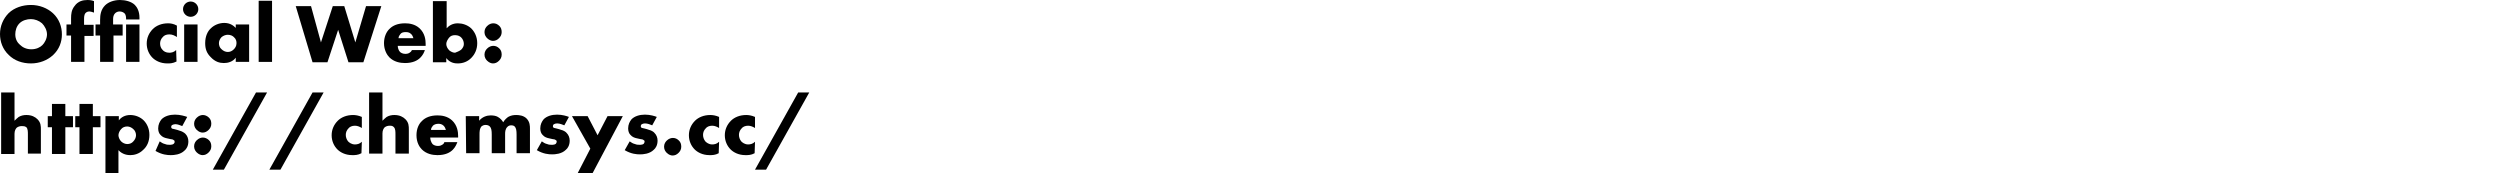 <?xml version="1.0" encoding="utf-8"?>
<!-- Generator: Adobe Illustrator 27.5.0, SVG Export Plug-In . SVG Version: 6.00 Build 0)  -->
<svg version="1.1" id="_レイヤー_2" xmlns="http://www.w3.org/2000/svg" xmlns:xlink="http://www.w3.org/1999/xlink" x="0px"
	 y="0px" viewBox="0 0 654.3 45.3" style="enable-background:new 0 0 654.3 45.3;" xml:space="preserve">
<style type="text/css">
	.st0{clip-path:url(#SVGID_00000118388067801203057890000017734622592343657368_);}
</style>
<g id="_デザイン">
	<g>
		<defs>
			<rect id="SVGID_1_" y="0" width="654.3" height="45.3"/>
		</defs>
		<clipPath id="SVGID_00000106138003176796809580000006514741874302157967_">
			<use xlink:href="#SVGID_1_"  style="overflow:visible;"/>
		</clipPath>
		<g style="clip-path:url(#SVGID_00000106138003176796809580000006514741874302157967_);">
			<path d="M13.9,14.4c-1.5,1.4-3.6,2.2-5.8,2.2s-4.3-0.7-5.8-2.2C0.7,12.9,0,10.9,0,8.9s0.8-4,2.3-5.5C3.8,2,5.9,1.3,8.1,1.3
				s4.3,0.8,5.8,2.2c1.6,1.5,2.3,3.5,2.3,5.5S15.5,12.9,13.9,14.4L13.9,14.4z M5.1,6.1C4.3,6.9,4,8,4,9c0,1.3,0.6,2.2,1.2,2.7
				c0.7,0.7,1.7,1.2,3,1.2s2.3-0.5,2.9-1.1s1.2-1.7,1.2-2.8S11.7,6.8,11,6.1C10.2,5.4,9.1,5,8.1,5S5.9,5.3,5.1,6.1z"/>
			<path d="M22.1,9.3v6.9h-3.5V9.3h-1.2V6.4h1.2V4.8c0-1.1,0.1-2.2,0.9-3.2C20.4,0.3,21.7,0,22.9,0c0.7,0,1.2,0.1,1.7,0.3v3
				C24.1,3.1,23.6,3,23.4,3c-0.5,0-0.8,0.2-1,0.4c-0.4,0.4-0.4,1.2-0.4,1.7v1.4h2.5v2.9H22.1L22.1,9.3z"/>
			<path d="M29.7,9.3v6.9h-3.5V9.3h-1.2V6.4h1.2V5.2c0-1.3,0.2-2.7,1.3-3.8C28.4,0.5,29.9,0,31.4,0c1.4,0,3,0.4,3.9,1.3
				c0.6,0.6,1.2,1.7,1.2,3.3v0.5H33V4.8c0-0.1,0-0.9-0.4-1.3C32.3,3.2,31.8,3,31.3,3s-0.9,0.2-1.2,0.5c-0.4,0.4-0.5,1-0.5,1.5v1.4
				h2.5v2.9L29.7,9.3L29.7,9.3z M36.5,6.4v9.8H33V6.4H36.5z"/>
			<path d="M46.2,16.1c-1,0.5-1.7,0.5-2.4,0.5c-1.9,0-3.2-0.8-3.9-1.5c-0.9-0.9-1.5-2.2-1.5-3.7s0.6-2.8,1.6-3.8
				c0.9-0.9,2.3-1.5,4-1.5c0.6,0,1.4,0.1,2.3,0.6v3C45.7,9.3,45.1,9,44.3,9c-0.8,0-1.4,0.3-1.7,0.7c-0.5,0.5-0.7,1.1-0.7,1.7
				s0.2,1.2,0.6,1.6c0.3,0.4,0.9,0.8,1.8,0.8c0.5,0,1.2-0.1,1.8-0.7L46.2,16.1L46.2,16.1z"/>
			<path d="M49.9,0.4c1.1,0,2,0.9,2,2s-0.9,2-2,2s-2-0.9-2-2S48.8,0.4,49.9,0.4z M51.7,6.4v9.8h-3.5V6.4L51.7,6.4L51.7,6.4z"/>
			<path d="M61.7,6.4h3.5v9.8h-3.5v-1.1c-0.8,1.1-2.1,1.4-3.1,1.4c-1.1,0-2.3-0.3-3.5-1.6c-1-1-1.4-2.1-1.4-3.6
				c0-1.9,0.7-3.2,1.5-3.9c0.8-0.8,2.1-1.4,3.5-1.4c1.6,0,2.5,0.8,3,1.3V6.4L61.7,6.4z M58,9.7c-0.5,0.5-0.7,1.1-0.7,1.6
				c0,0.6,0.2,1.2,0.7,1.6c0.4,0.4,1,0.7,1.6,0.7s1.1-0.2,1.6-0.7c0.3-0.3,0.7-0.8,0.7-1.6c0-0.5-0.1-1.1-0.7-1.6
				c-0.3-0.3-0.8-0.6-1.6-0.6C59.1,9.1,58.5,9.3,58,9.7L58,9.7z"/>
			<path d="M71.2,0.2v16h-3.5v-16H71.2z"/>
			<path d="M81.4,1.6l2.6,9.5l3.1-9.5h3l2.9,9.5l2.8-9.5h4l-4.7,14.7h-3.9l-2.7-8.5l-2.8,8.5h-3.9L77.4,1.6L81.4,1.6L81.4,1.6z"/>
			<path d="M111.4,12h-7.3c0,0.5,0.2,1.2,0.6,1.6c0.2,0.2,0.7,0.5,1.4,0.5c0.1,0,0.7,0,1.1-0.3c0.2-0.1,0.5-0.4,0.6-0.7h3.4
				c-0.2,0.6-0.5,1.3-1.2,2s-1.9,1.4-4,1.4c-1.3,0-2.9-0.3-4.1-1.5c-0.6-0.6-1.4-1.9-1.4-3.7c0-1.6,0.6-3,1.5-3.8
				c0.8-0.8,2.1-1.4,4-1.4c1.1,0,2.6,0.2,3.8,1.3c1.4,1.3,1.6,3,1.6,4.1V12L111.4,12z M108.2,10c-0.1-0.4-0.3-0.8-0.6-1.1
				c-0.5-0.5-1.1-0.5-1.4-0.5c-0.6,0-1.1,0.1-1.4,0.5c-0.2,0.3-0.5,0.6-0.5,1.1C104.2,10,108.2,10,108.2,10z"/>
			<path d="M116.9,0.2v7.2c0.6-0.7,1.6-1.3,2.9-1.3c1.2,0,2.5,0.4,3.5,1.3c0.9,0.9,1.6,2.2,1.6,3.9c0,1.6-0.6,2.9-1.6,3.9
				c-0.9,0.9-2.1,1.4-3.5,1.4c-0.7,0-2-0.1-3-1.4v1.1h-3.5v-16H116.9L116.9,0.2z M120.7,13c0.5-0.5,0.7-1,0.7-1.5
				c0-0.7-0.3-1.3-0.7-1.7c-0.3-0.3-0.8-0.6-1.6-0.6c-0.7,0-1.2,0.2-1.6,0.7c-0.3,0.4-0.7,1-0.7,1.6c0,0.6,0.3,1.2,0.8,1.7
				c0.4,0.3,0.9,0.6,1.5,0.6C119.6,13.6,120.2,13.4,120.7,13L120.7,13z"/>
			<path d="M127.5,10c-0.3-0.3-0.7-0.8-0.7-1.6s0.4-1.3,0.7-1.6c0.5-0.5,1.1-0.7,1.6-0.7c0.6,0,1.1,0.2,1.6,0.7
				c0.4,0.4,0.6,0.9,0.6,1.6s-0.3,1.2-0.7,1.6c-0.5,0.5-1,0.7-1.6,0.7C128.6,10.7,128,10.5,127.5,10L127.5,10z M127.5,15.9
				c-0.3-0.3-0.7-0.8-0.7-1.6s0.4-1.3,0.7-1.6c0.5-0.5,1.1-0.7,1.6-0.7c0.6,0,1.1,0.2,1.6,0.7c0.4,0.4,0.6,0.9,0.6,1.6
				s-0.3,1.2-0.7,1.6c-0.5,0.5-1,0.7-1.6,0.7C128.6,16.6,128,16.4,127.5,15.9L127.5,15.9z"/>
			<path d="M0.3,24.2h3.5v7.4c0.3-0.3,0.7-0.7,1.1-1c0.7-0.4,1.4-0.5,2-0.5c1.4,0,2.3,0.5,2.9,1.1c0.9,0.9,0.9,1.8,0.9,2.8v6.2H7.3
				v-5c0-0.7,0-1.5-0.4-1.9C6.5,33,6.1,33,5.7,33c-0.4,0-0.9,0.1-1.3,0.4c-0.3,0.3-0.6,0.8-0.6,1.6v5.3H0.3V24.2L0.3,24.2z"/>
			<path d="M17.1,33.3v7h-3.5v-7h-1.1v-2.9h1.1v-3.2h3.5v3.2h2v2.9H17.1z"/>
			<path d="M24.3,33.3v7h-3.5v-7h-1.1v-2.9h1.1v-3.2h3.5v3.2h2v2.9H24.3z"/>
			<path d="M31.1,45.3h-3.5V30.4h3.5v1.1c0.6-0.8,1.6-1.4,3-1.4s2.7,0.6,3.5,1.4c0.8,0.8,1.5,2.1,1.5,3.8s-0.6,3-1.6,3.9
				c-1.1,1.1-2.4,1.4-3.4,1.4c-0.6,0-2-0.1-3.1-1.3V45.3z M31.7,33.8c-0.4,0.4-0.7,1.1-0.7,1.6s0.3,1.2,0.7,1.6
				c0.4,0.4,1,0.7,1.6,0.7s1.2-0.2,1.6-0.7c0.4-0.4,0.7-1,0.7-1.6c0-0.5-0.2-1.2-0.7-1.6c-0.4-0.4-1-0.7-1.6-0.7
				S32.1,33.3,31.7,33.8z"/>
			<path d="M41.8,37c0.4,0.3,0.9,0.6,1.4,0.7c0.4,0.2,1,0.2,1.4,0.2c0.3,0,0.7-0.1,0.9-0.3c0.2-0.2,0.2-0.3,0.2-0.5
				c0-0.2,0-0.3-0.2-0.4c-0.2-0.2-0.6-0.3-0.9-0.3l-0.9-0.2c-0.5-0.1-1.2-0.3-1.7-0.9c-0.4-0.4-0.6-1-0.6-1.7c0-1,0.4-1.8,0.9-2.4
				c0.8-0.8,2.1-1.2,3.5-1.2s2.6,0.4,3.2,0.6L47.7,33c-0.5-0.2-1.2-0.5-1.8-0.5c-0.3,0-0.6,0.1-0.8,0.2c-0.2,0.1-0.3,0.3-0.3,0.5
				c0,0.3,0.2,0.5,0.4,0.5c0.3,0.1,0.6,0.1,1.2,0.3l0.6,0.2c0.5,0.1,1.2,0.5,1.5,0.8c0.5,0.5,0.8,1.2,0.8,2c0,1.2-0.5,2-1,2.4
				c-1.1,1.1-2.8,1.2-3.6,1.2c-0.9,0-2.3-0.1-4-1.1L41.8,37L41.8,37z"/>
			<path d="M51.5,34c-0.3-0.3-0.7-0.8-0.7-1.6s0.4-1.3,0.7-1.6c0.5-0.5,1.1-0.7,1.6-0.7c0.5,0,1.1,0.2,1.6,0.7
				c0.4,0.4,0.6,0.9,0.6,1.6s-0.3,1.2-0.7,1.6c-0.5,0.5-1,0.7-1.6,0.7C52.6,34.7,52,34.5,51.5,34L51.5,34z M51.5,39.9
				c-0.3-0.3-0.7-0.8-0.7-1.6s0.4-1.3,0.7-1.6c0.5-0.5,1.1-0.7,1.6-0.7c0.5,0,1.1,0.2,1.6,0.7c0.4,0.4,0.6,0.9,0.6,1.6
				s-0.3,1.2-0.7,1.6c-0.5,0.5-1,0.7-1.6,0.7C52.6,40.6,52,40.4,51.5,39.9L51.5,39.9z"/>
			<path d="M67,24.2h2.9L58.6,44.4h-2.9L67,24.2L67,24.2z"/>
			<path d="M81.8,24.2h2.9L73.4,44.4h-2.9L81.8,24.2L81.8,24.2z"/>
			<path d="M94.6,40.1c-0.9,0.5-1.7,0.5-2.4,0.5c-1.9,0-3.2-0.8-3.9-1.5c-0.9-0.9-1.5-2.2-1.5-3.7s0.6-2.8,1.6-3.8
				c0.9-0.9,2.3-1.5,4-1.5c0.6,0,1.4,0.1,2.3,0.5v2.9c-0.5-0.3-1.1-0.6-1.8-0.6c-0.8,0-1.4,0.3-1.7,0.7c-0.5,0.5-0.7,1.1-0.7,1.7
				s0.2,1.2,0.6,1.7c0.3,0.3,0.9,0.8,1.8,0.8c0.5,0,1.2-0.1,1.8-0.7L94.6,40.1L94.6,40.1z"/>
			<path d="M96.6,24.2h3.5v7.4c0.3-0.3,0.7-0.7,1.1-1c0.7-0.4,1.4-0.5,2-0.5c1.4,0,2.3,0.5,2.9,1.1c0.9,0.9,0.9,1.8,0.9,2.8v6.2
				h-3.5v-5c0-0.7,0-1.5-0.4-1.9c-0.3-0.4-0.8-0.4-1.1-0.4c-0.4,0-0.9,0.1-1.3,0.4c-0.3,0.3-0.6,0.8-0.6,1.6v5.3h-3.5L96.6,24.2
				L96.6,24.2z"/>
			<path d="M119.9,36h-7.3c0,0.5,0.2,1.2,0.6,1.7c0.2,0.2,0.7,0.5,1.4,0.5c0.1,0,0.7,0,1.1-0.3c0.2-0.1,0.5-0.3,0.6-0.7h3.4
				c-0.2,0.5-0.5,1.3-1.2,2s-1.9,1.4-4,1.4c-1.3,0-2.9-0.3-4.1-1.5c-0.6-0.6-1.4-1.8-1.4-3.7c0-1.7,0.6-3,1.5-3.8
				c0.8-0.8,2.1-1.4,4-1.4c1.1,0,2.6,0.2,3.8,1.3c1.4,1.3,1.6,3,1.6,4.1V36L119.9,36z M116.7,34c-0.1-0.4-0.3-0.8-0.6-1.1
				c-0.5-0.5-1.1-0.5-1.4-0.5c-0.6,0-1.1,0.2-1.4,0.5c-0.2,0.3-0.5,0.6-0.5,1.1C112.7,34,116.7,34,116.7,34z"/>
			<path d="M121.9,30.4h3.5v1.2c0.8-1,2-1.4,3-1.4c0.7,0,1.4,0.1,1.9,0.4c0.7,0.4,1.1,0.9,1.4,1.4c0.4-0.7,0.9-1.1,1.3-1.4
				c0.7-0.4,1.4-0.5,2.1-0.5c0.7,0,1.9,0.1,2.7,0.9c0.9,0.9,0.9,2,0.9,2.7v6.4h-3.5v-4.9c0-1-0.1-1.7-0.5-2.1
				c-0.2-0.2-0.5-0.3-0.9-0.3c-0.4,0-0.7,0.1-1,0.4c-0.6,0.6-0.6,1.4-0.6,1.9v5h-3.5v-4.9c0-1-0.1-1.7-0.5-2.1
				c-0.3-0.3-0.7-0.4-1.1-0.4c-0.4,0-0.7,0.1-1,0.3c-0.6,0.6-0.6,1.5-0.6,2.2v4.9h-3.5L121.9,30.4L121.9,30.4z"/>
			<path d="M141.8,37c0.4,0.3,0.9,0.6,1.4,0.7c0.4,0.2,1,0.2,1.4,0.2c0.3,0,0.7-0.1,0.9-0.3c0.1-0.2,0.2-0.3,0.2-0.5
				c0-0.2,0-0.3-0.2-0.4c-0.2-0.2-0.6-0.3-0.9-0.3l-0.9-0.2c-0.5-0.1-1.2-0.3-1.7-0.9c-0.4-0.4-0.6-1-0.6-1.7c0-1,0.4-1.8,0.9-2.4
				c0.8-0.8,2.1-1.2,3.5-1.2s2.6,0.4,3.1,0.6l-1.2,2.2c-0.5-0.2-1.2-0.5-1.9-0.5c-0.4,0-0.6,0.1-0.8,0.2c-0.2,0.1-0.3,0.3-0.3,0.5
				c0,0.3,0.2,0.5,0.4,0.5c0.3,0.1,0.6,0.1,1.2,0.3l0.6,0.2c0.5,0.1,1.2,0.5,1.4,0.8c0.5,0.5,0.8,1.2,0.8,2c0,1.2-0.5,2-1,2.4
				c-1.1,1.1-2.8,1.2-3.6,1.2c-0.9,0-2.3-0.1-4-1.1L141.8,37L141.8,37z"/>
			<path d="M154.5,38.9l-4.8-8.5h4.1l2.6,5l2.6-5h4l-7.9,14.9h-3.9C151.2,45.3,154.5,38.9,154.5,38.9z"/>
			<path d="M164.8,37c0.4,0.3,0.9,0.6,1.4,0.7c0.4,0.2,1,0.2,1.4,0.2c0.3,0,0.7-0.1,0.9-0.3c0.1-0.2,0.2-0.3,0.2-0.5
				c0-0.2,0-0.3-0.2-0.4c-0.2-0.2-0.6-0.3-0.9-0.3l-0.9-0.2c-0.5-0.1-1.2-0.3-1.7-0.9c-0.4-0.4-0.6-1-0.6-1.7c0-1,0.4-1.8,0.9-2.4
				c0.8-0.8,2.1-1.2,3.5-1.2s2.6,0.4,3.1,0.6l-1.2,2.2c-0.5-0.2-1.2-0.5-1.9-0.5c-0.4,0-0.6,0.1-0.8,0.2c-0.2,0.1-0.3,0.3-0.3,0.5
				c0,0.3,0.2,0.5,0.4,0.5c0.3,0.1,0.6,0.1,1.2,0.3l0.6,0.2c0.5,0.1,1.2,0.5,1.4,0.8c0.5,0.5,0.8,1.2,0.8,2c0,1.2-0.5,2-1,2.4
				c-1.1,1.1-2.8,1.2-3.6,1.2c-0.9,0-2.3-0.1-4-1.1L164.8,37L164.8,37z"/>
			<path d="M174.5,40c-0.3-0.3-0.7-0.8-0.7-1.6s0.4-1.3,0.7-1.6c0.5-0.5,1.1-0.7,1.6-0.7c0.6,0,1.1,0.2,1.6,0.7
				c0.4,0.4,0.6,0.9,0.6,1.6s-0.3,1.2-0.7,1.6c-0.5,0.5-1,0.7-1.6,0.7C175.6,40.7,175,40.5,174.5,40L174.5,40z"/>
			<path d="M188.1,40.1c-0.9,0.5-1.7,0.5-2.4,0.5c-1.9,0-3.2-0.8-3.9-1.5c-0.9-0.9-1.5-2.2-1.5-3.7s0.6-2.8,1.6-3.8
				c0.9-0.9,2.3-1.5,4-1.5c0.6,0,1.4,0.1,2.3,0.5v2.9c-0.5-0.3-1.1-0.6-1.8-0.6c-0.8,0-1.4,0.3-1.7,0.7c-0.5,0.5-0.7,1.1-0.7,1.7
				s0.2,1.2,0.6,1.7c0.3,0.3,0.9,0.8,1.8,0.8c0.5,0,1.2-0.1,1.8-0.7L188.1,40.1L188.1,40.1z"/>
			<path d="M197.5,40.1c-0.9,0.5-1.7,0.5-2.4,0.5c-1.9,0-3.2-0.8-3.9-1.5c-0.9-0.9-1.5-2.2-1.5-3.7s0.6-2.8,1.6-3.8
				c0.9-0.9,2.3-1.5,4-1.5c0.6,0,1.4,0.1,2.3,0.5v2.9c-0.5-0.3-1.1-0.6-1.8-0.6c-0.8,0-1.4,0.3-1.7,0.7c-0.5,0.5-0.7,1.1-0.7,1.7
				s0.2,1.2,0.6,1.7c0.3,0.3,0.9,0.8,1.8,0.8c0.5,0,1.2-0.1,1.8-0.7L197.5,40.1L197.5,40.1z"/>
			<path d="M208.9,24.2h2.9l-11.3,20.2h-2.9L208.9,24.2L208.9,24.2z"/>
		</g>
	</g>
</g>
</svg>
